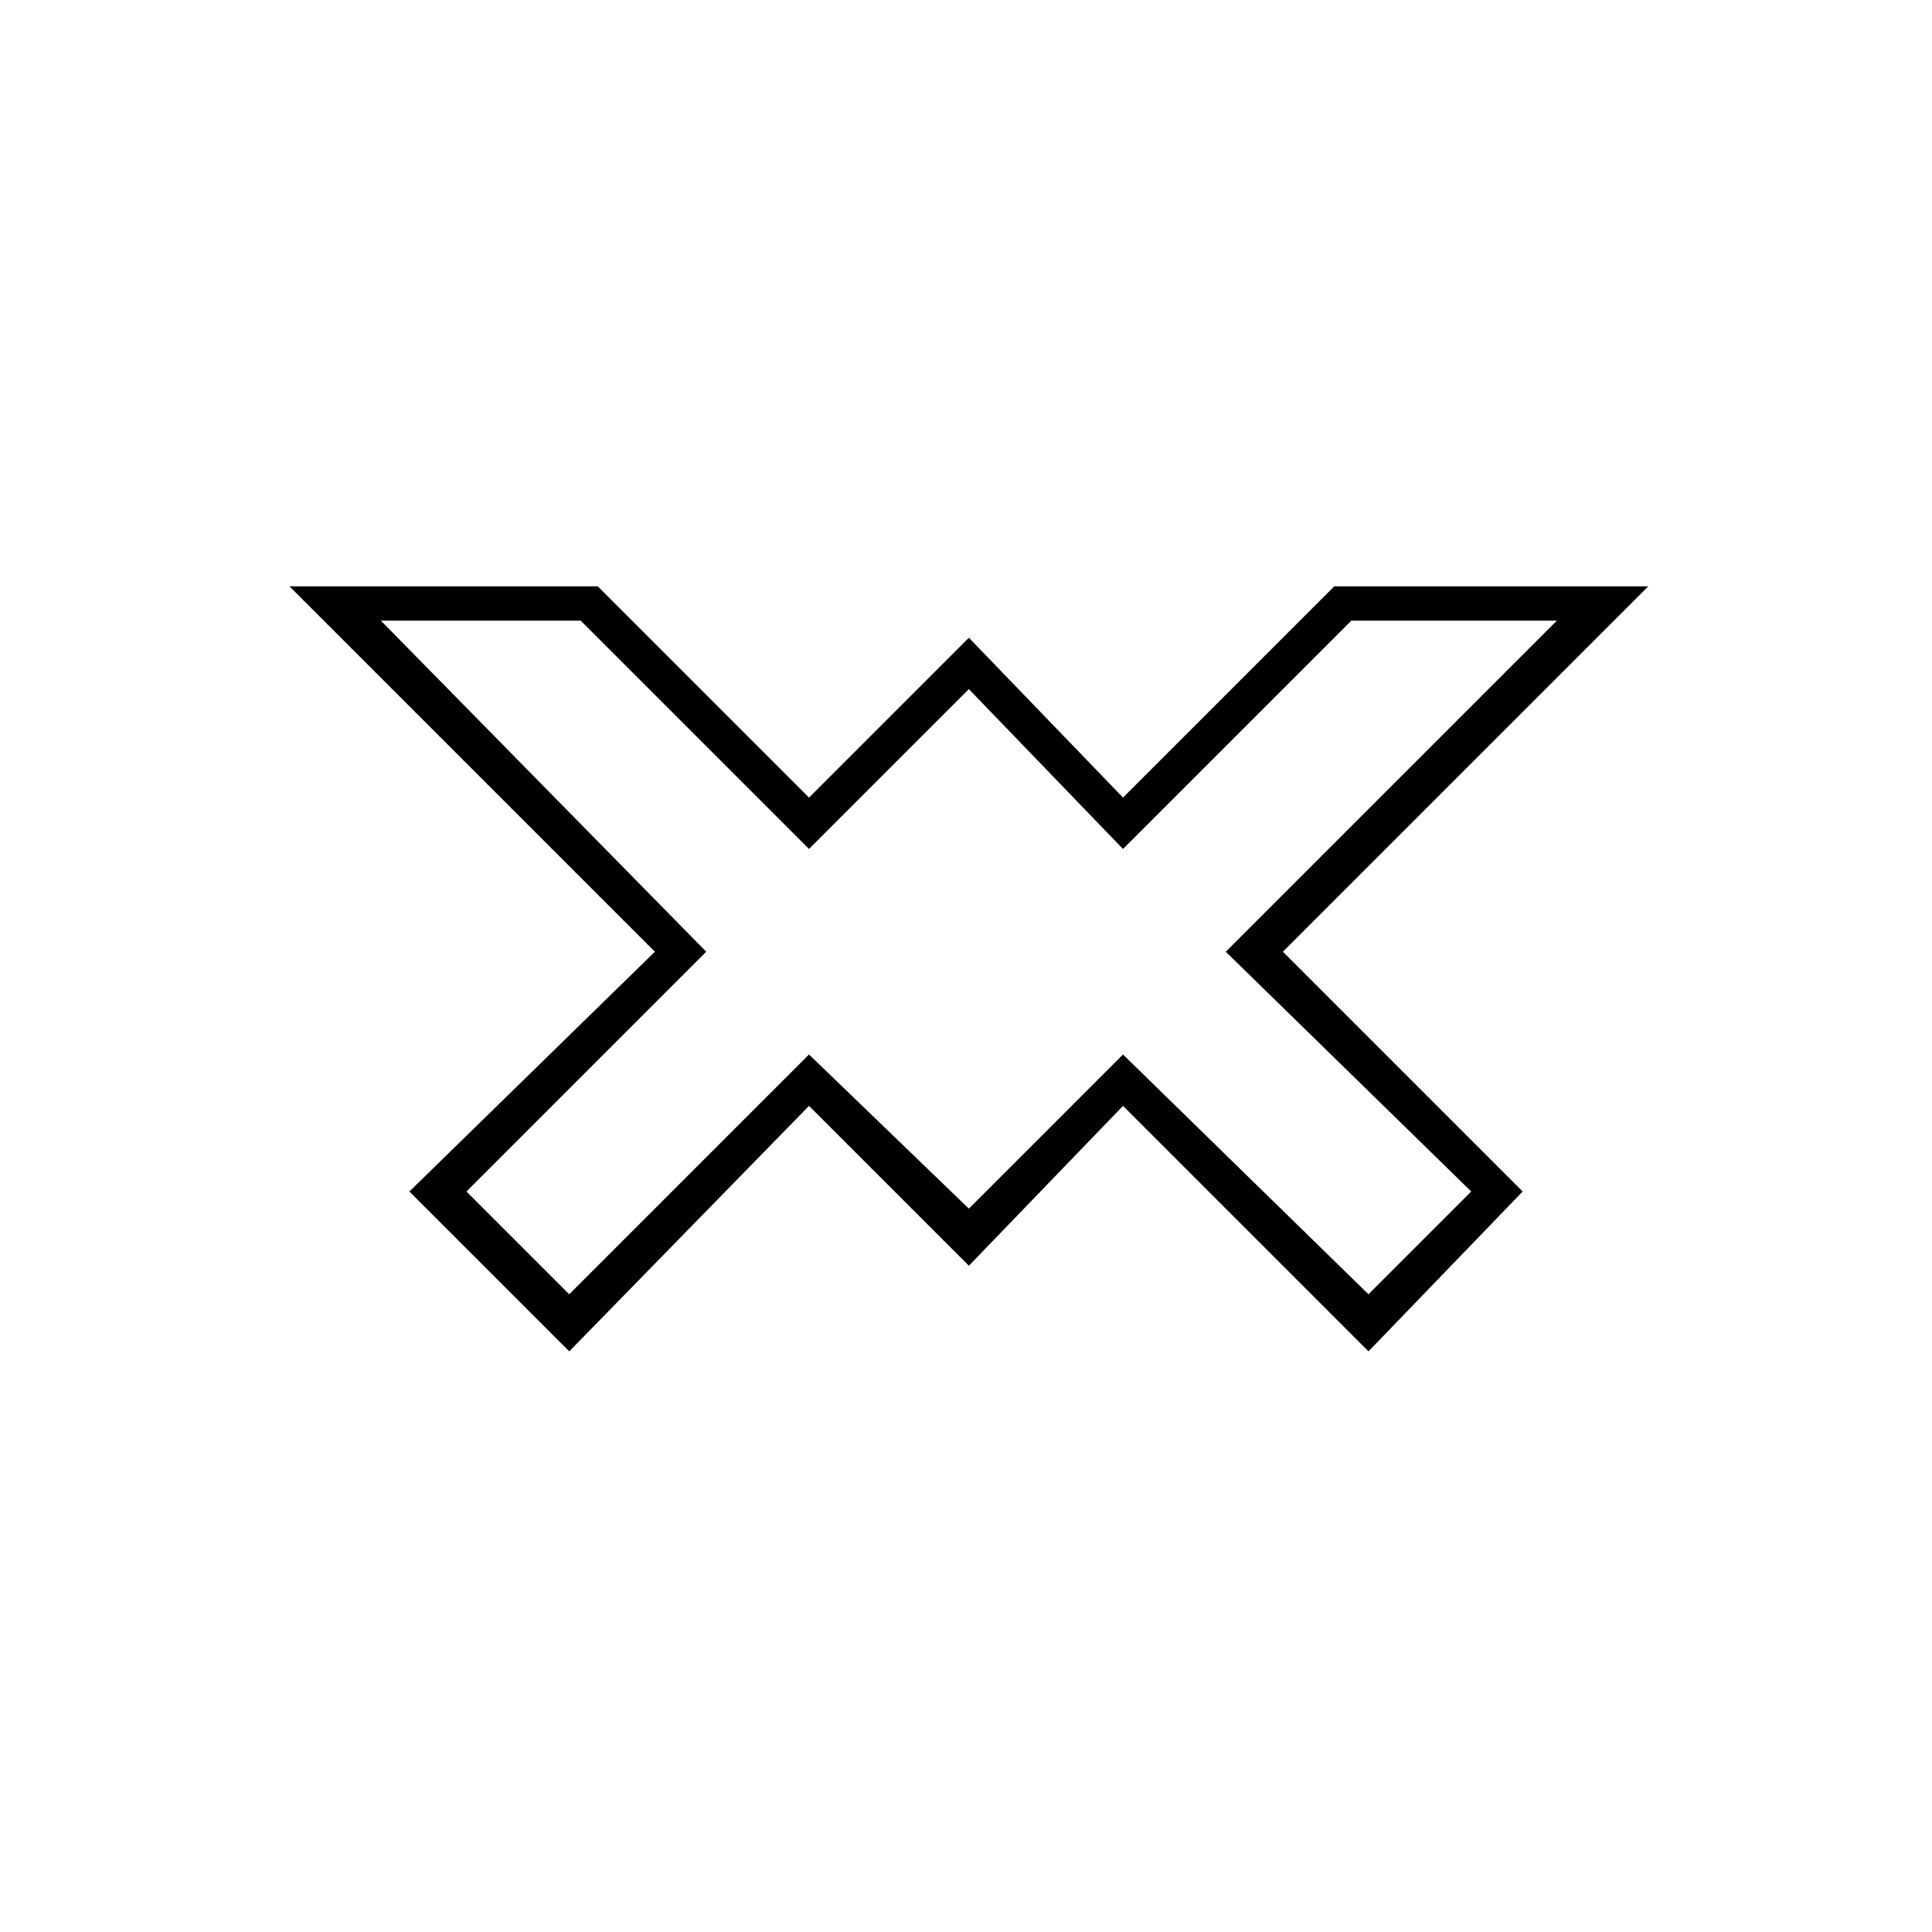 <?xml version="1.0" encoding="UTF-8"?>
<!-- The Best Svg Icon site in the world: iconSvg.co, Visit us! https://iconsvg.co -->
<svg fill="#000000" width="800px" height="800px" version="1.1" viewBox="144 144 512 512" xmlns="http://www.w3.org/2000/svg">
 <path d="m580.8 299.39-96.828 96.828 63.543 63.543-40.848 42.363-65.055-65.055-40.848 42.363-42.363-42.363-63.543 65.055-42.363-42.363 65.055-63.543-96.828-96.828h81.699l55.98 55.98 42.363-42.363 40.848 42.363 55.98-55.98h83.211zm-24.207 9.078h-54.465l-60.52 60.52-40.848-42.363-42.363 42.363-60.52-60.52h-52.953l86.238 87.75-63.543 63.543 27.234 27.234 63.543-63.543 42.363 40.848 40.848-40.848 65.055 63.543 27.234-27.234-65.055-63.543z" fill-rule="evenodd"/>
</svg>